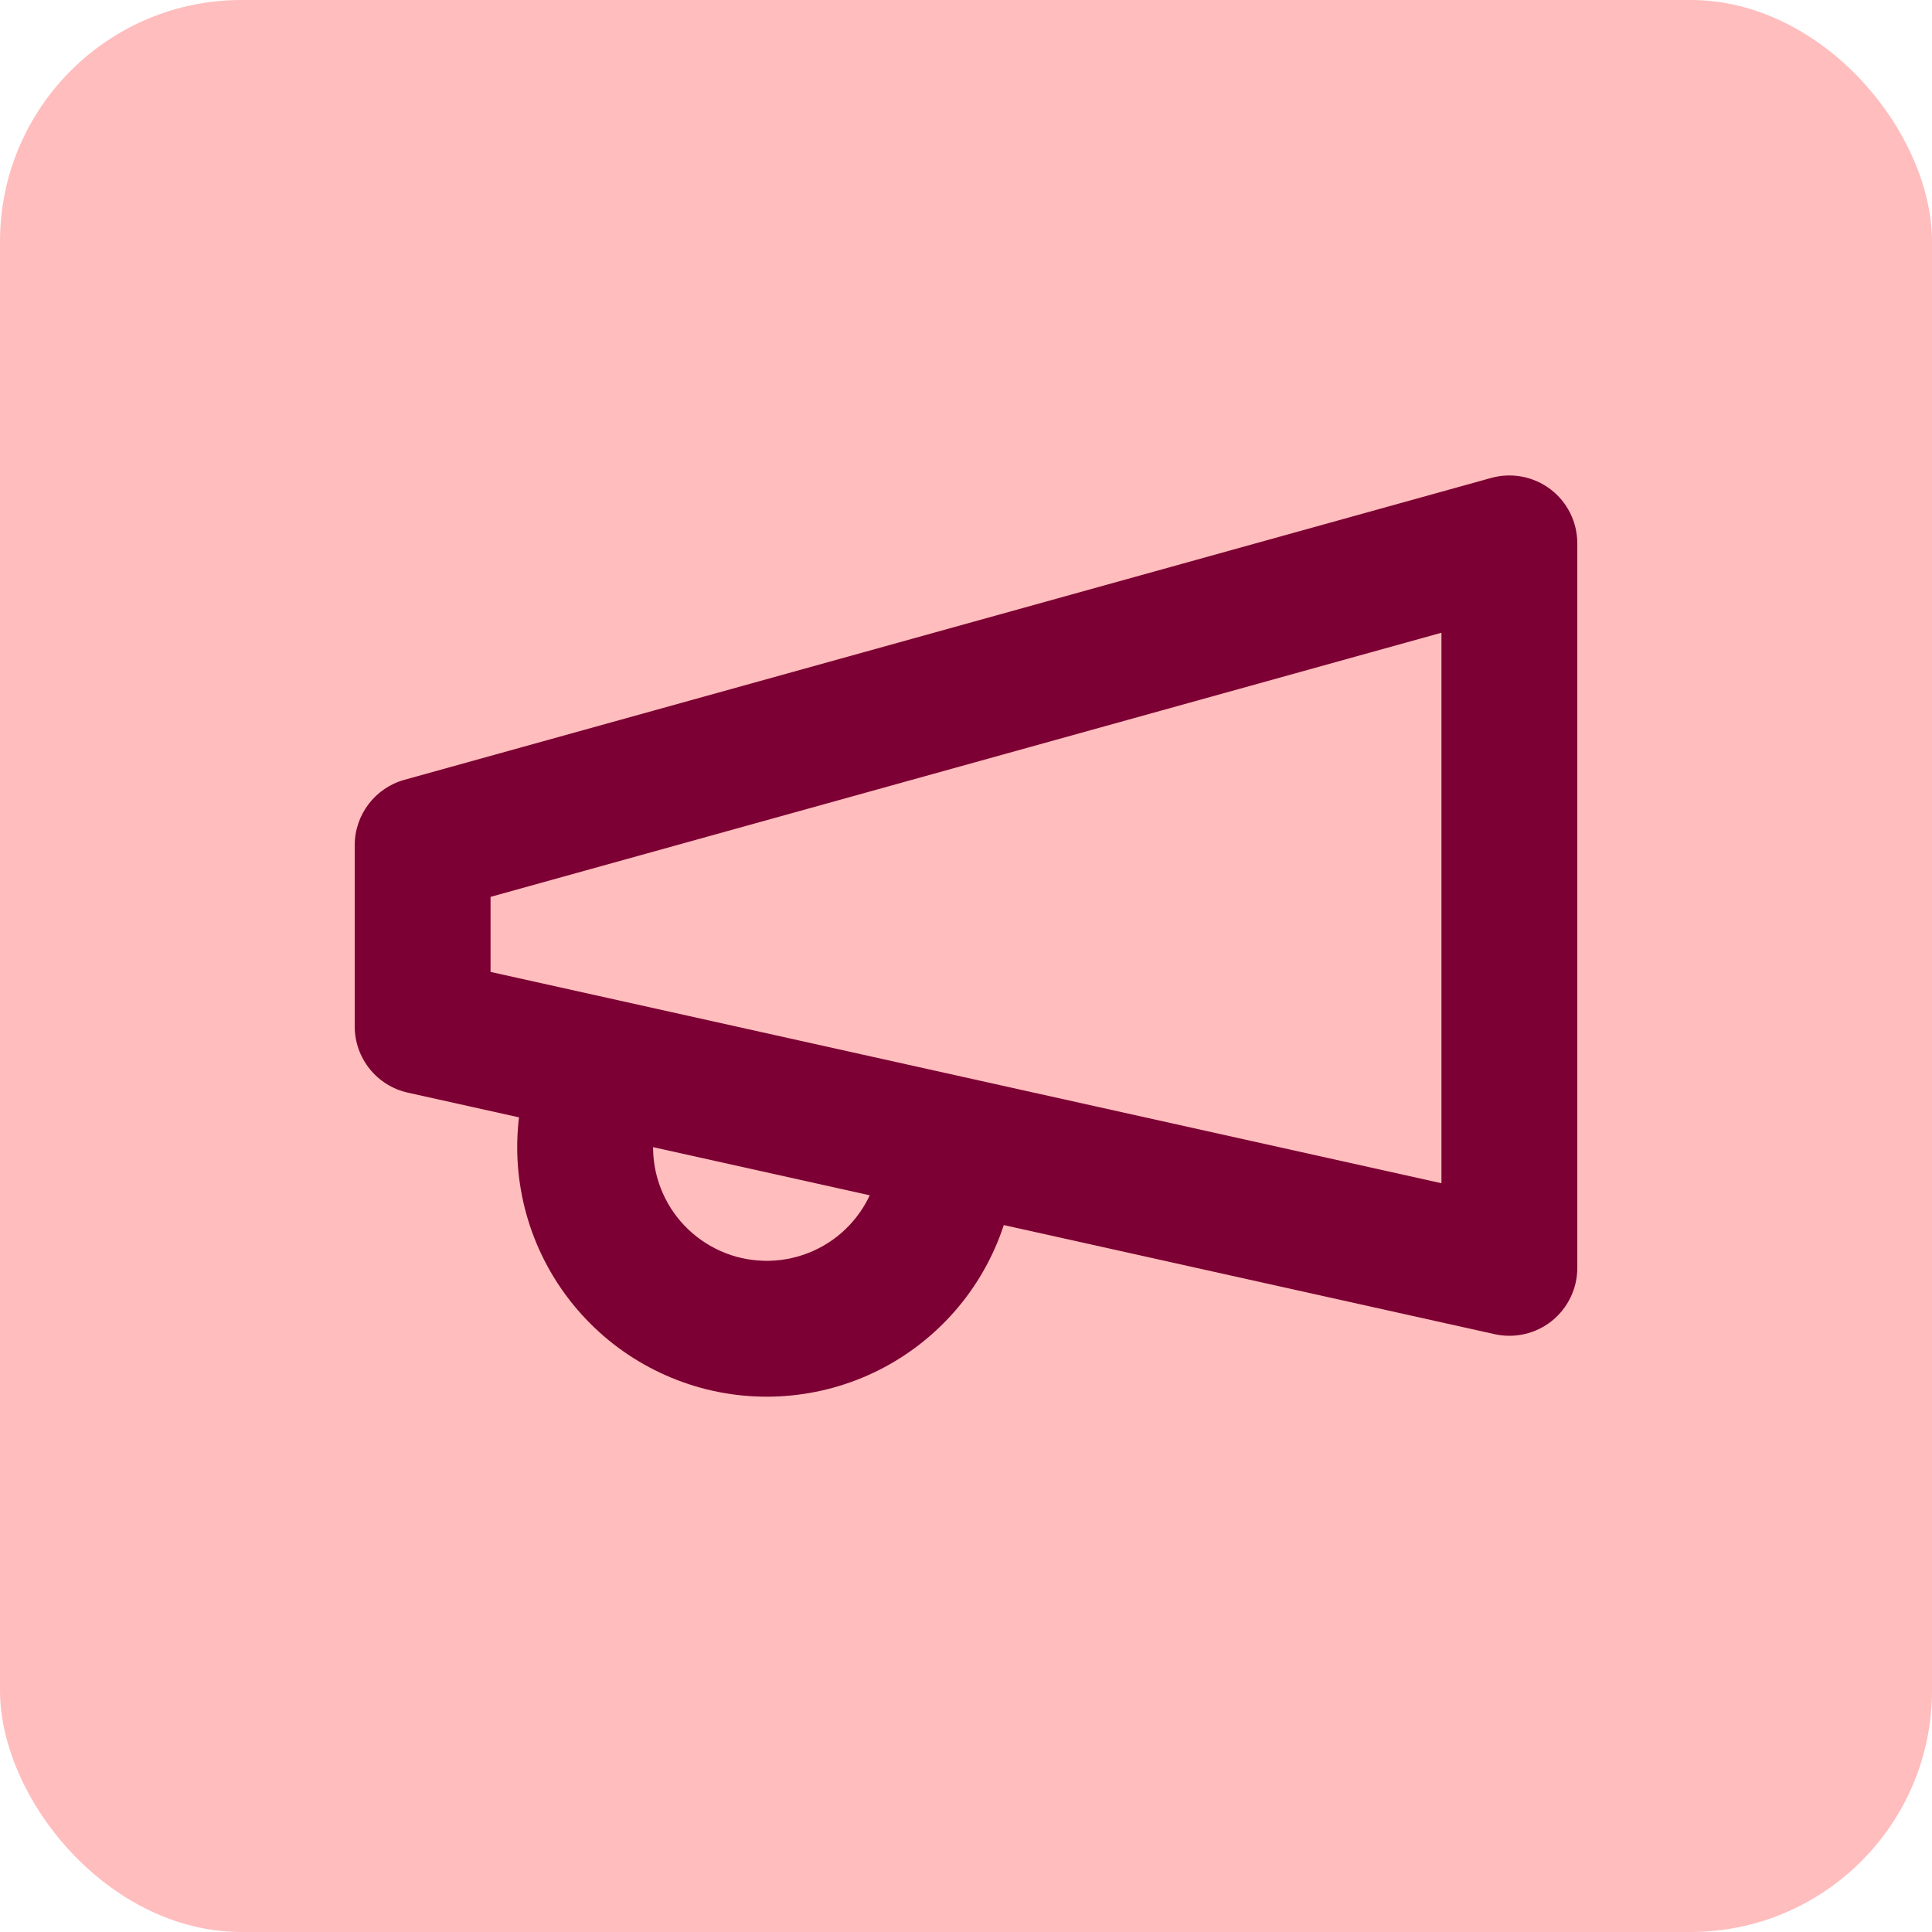 <svg width="32" height="32" viewBox="0 0 32 32" fill="none" xmlns="http://www.w3.org/2000/svg">
<rect width="32" height="32" rx="4" fill="#FFBDBD"/>
<path fill-rule="evenodd" clip-rule="evenodd" d="M25.681 8.104C25.961 8.317 26.125 8.648 26.125 9V21C26.125 21.341 25.97 21.664 25.704 21.878C25.438 22.091 25.089 22.172 24.756 22.098L6.756 18.098C6.241 17.984 5.875 17.527 5.875 17V14C5.875 13.495 6.212 13.051 6.699 12.916L24.699 7.916C25.038 7.822 25.401 7.892 25.681 8.104ZM8.125 14.855V16.098L23.875 19.598V10.48L8.125 14.855Z" fill="#7C0033"/>
<path fill-rule="evenodd" clip-rule="evenodd" d="M10.099 17.116C10.698 17.281 11.05 17.9 10.884 18.499C10.819 18.738 10.801 18.987 10.831 19.232C10.861 19.477 10.94 19.715 11.062 19.93C11.184 20.145 11.347 20.334 11.543 20.486C11.738 20.638 11.961 20.75 12.199 20.816C12.438 20.881 12.687 20.899 12.932 20.869C13.178 20.838 13.415 20.76 13.63 20.638C13.845 20.516 14.034 20.353 14.186 20.157C14.338 19.962 14.45 19.739 14.515 19.501C14.681 18.902 15.3 18.55 15.899 18.715C16.498 18.881 16.85 19.5 16.684 20.099C16.54 20.622 16.294 21.112 15.961 21.54C15.627 21.968 15.212 22.327 14.74 22.595C14.268 22.863 13.748 23.035 13.209 23.102C12.671 23.169 12.124 23.129 11.601 22.985C11.078 22.84 10.588 22.594 10.16 22.261C9.732 21.927 9.373 21.512 9.105 21.04C8.837 20.568 8.665 20.048 8.598 19.509C8.531 18.971 8.571 18.424 8.716 17.901C8.881 17.302 9.5 16.95 10.099 17.116Z" fill="#7C0033"/>
</svg>
